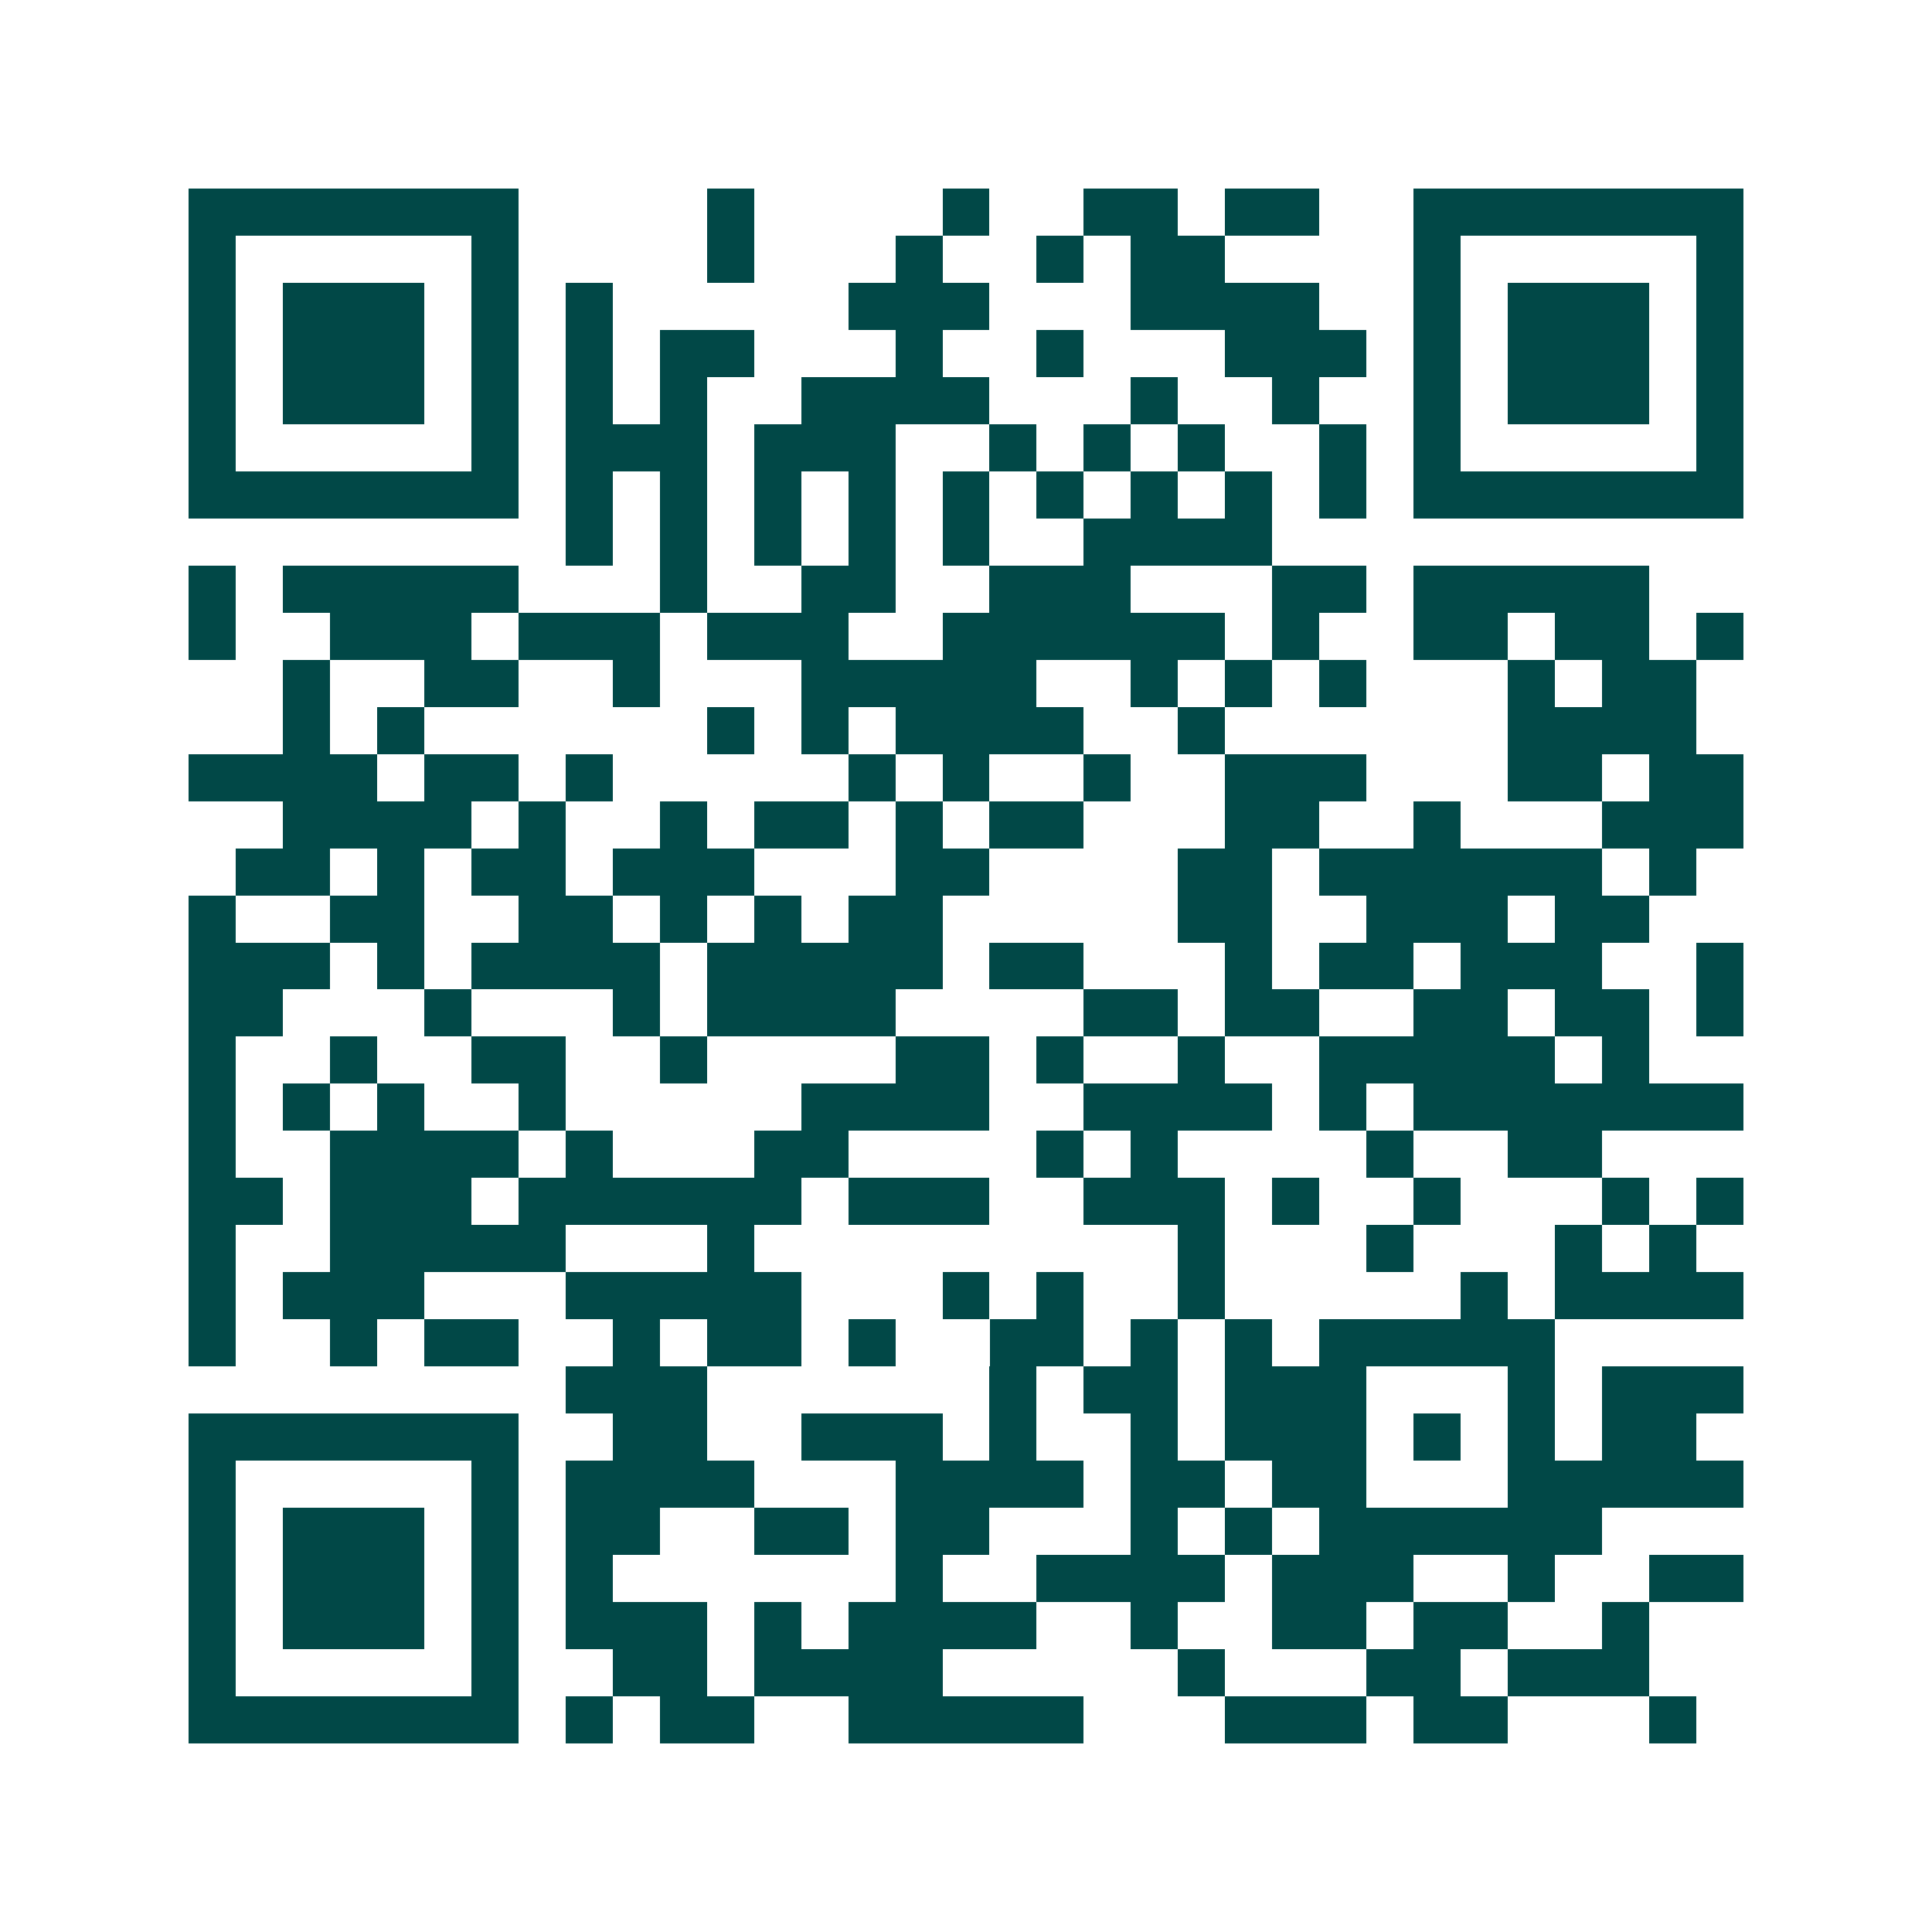 <svg xmlns="http://www.w3.org/2000/svg" width="200" height="200" viewBox="0 0 41 41" shape-rendering="crispEdges"><path fill="#ffffff" d="M0 0h41v41H0z"/><path stroke="#014847" d="M4 4.5h7m4 0h1m4 0h1m2 0h2m1 0h2m2 0h7M4 5.5h1m5 0h1m4 0h1m3 0h1m2 0h1m1 0h2m4 0h1m5 0h1M4 6.5h1m1 0h3m1 0h1m1 0h1m5 0h3m3 0h4m2 0h1m1 0h3m1 0h1M4 7.5h1m1 0h3m1 0h1m1 0h1m1 0h2m3 0h1m2 0h1m3 0h3m1 0h1m1 0h3m1 0h1M4 8.5h1m1 0h3m1 0h1m1 0h1m1 0h1m2 0h4m3 0h1m2 0h1m2 0h1m1 0h3m1 0h1M4 9.5h1m5 0h1m1 0h3m1 0h3m2 0h1m1 0h1m1 0h1m2 0h1m1 0h1m5 0h1M4 10.5h7m1 0h1m1 0h1m1 0h1m1 0h1m1 0h1m1 0h1m1 0h1m1 0h1m1 0h1m1 0h7M12 11.5h1m1 0h1m1 0h1m1 0h1m1 0h1m2 0h4M4 12.5h1m1 0h5m3 0h1m2 0h2m2 0h3m3 0h2m1 0h5M4 13.5h1m2 0h3m1 0h3m1 0h3m2 0h6m1 0h1m2 0h2m1 0h2m1 0h1M6 14.5h1m2 0h2m2 0h1m3 0h5m2 0h1m1 0h1m1 0h1m3 0h1m1 0h2M6 15.5h1m1 0h1m6 0h1m1 0h1m1 0h4m2 0h1m6 0h4M4 16.5h4m1 0h2m1 0h1m5 0h1m1 0h1m2 0h1m2 0h3m3 0h2m1 0h2M6 17.5h4m1 0h1m2 0h1m1 0h2m1 0h1m1 0h2m3 0h2m2 0h1m3 0h3M5 18.5h2m1 0h1m1 0h2m1 0h3m3 0h2m4 0h2m1 0h6m1 0h1M4 19.5h1m2 0h2m2 0h2m1 0h1m1 0h1m1 0h2m5 0h2m2 0h3m1 0h2M4 20.5h3m1 0h1m1 0h4m1 0h5m1 0h2m3 0h1m1 0h2m1 0h3m2 0h1M4 21.5h2m3 0h1m3 0h1m1 0h4m4 0h2m1 0h2m2 0h2m1 0h2m1 0h1M4 22.5h1m2 0h1m2 0h2m2 0h1m4 0h2m1 0h1m2 0h1m2 0h5m1 0h1M4 23.5h1m1 0h1m1 0h1m2 0h1m5 0h4m2 0h4m1 0h1m1 0h7M4 24.5h1m2 0h4m1 0h1m3 0h2m4 0h1m1 0h1m4 0h1m2 0h2M4 25.5h2m1 0h3m1 0h6m1 0h3m2 0h3m1 0h1m2 0h1m3 0h1m1 0h1M4 26.5h1m2 0h5m3 0h1m9 0h1m3 0h1m3 0h1m1 0h1M4 27.5h1m1 0h3m3 0h5m3 0h1m1 0h1m2 0h1m5 0h1m1 0h4M4 28.5h1m2 0h1m1 0h2m2 0h1m1 0h2m1 0h1m2 0h2m1 0h1m1 0h1m1 0h5M12 29.5h3m6 0h1m1 0h2m1 0h3m3 0h1m1 0h3M4 30.5h7m2 0h2m2 0h3m1 0h1m2 0h1m1 0h3m1 0h1m1 0h1m1 0h2M4 31.5h1m5 0h1m1 0h4m3 0h4m1 0h2m1 0h2m3 0h5M4 32.5h1m1 0h3m1 0h1m1 0h2m2 0h2m1 0h2m3 0h1m1 0h1m1 0h6M4 33.5h1m1 0h3m1 0h1m1 0h1m6 0h1m2 0h4m1 0h3m2 0h1m2 0h2M4 34.5h1m1 0h3m1 0h1m1 0h3m1 0h1m1 0h4m2 0h1m2 0h2m1 0h2m2 0h1M4 35.5h1m5 0h1m2 0h2m1 0h4m5 0h1m3 0h2m1 0h3M4 36.5h7m1 0h1m1 0h2m2 0h5m3 0h3m1 0h2m3 0h1"/></svg>
